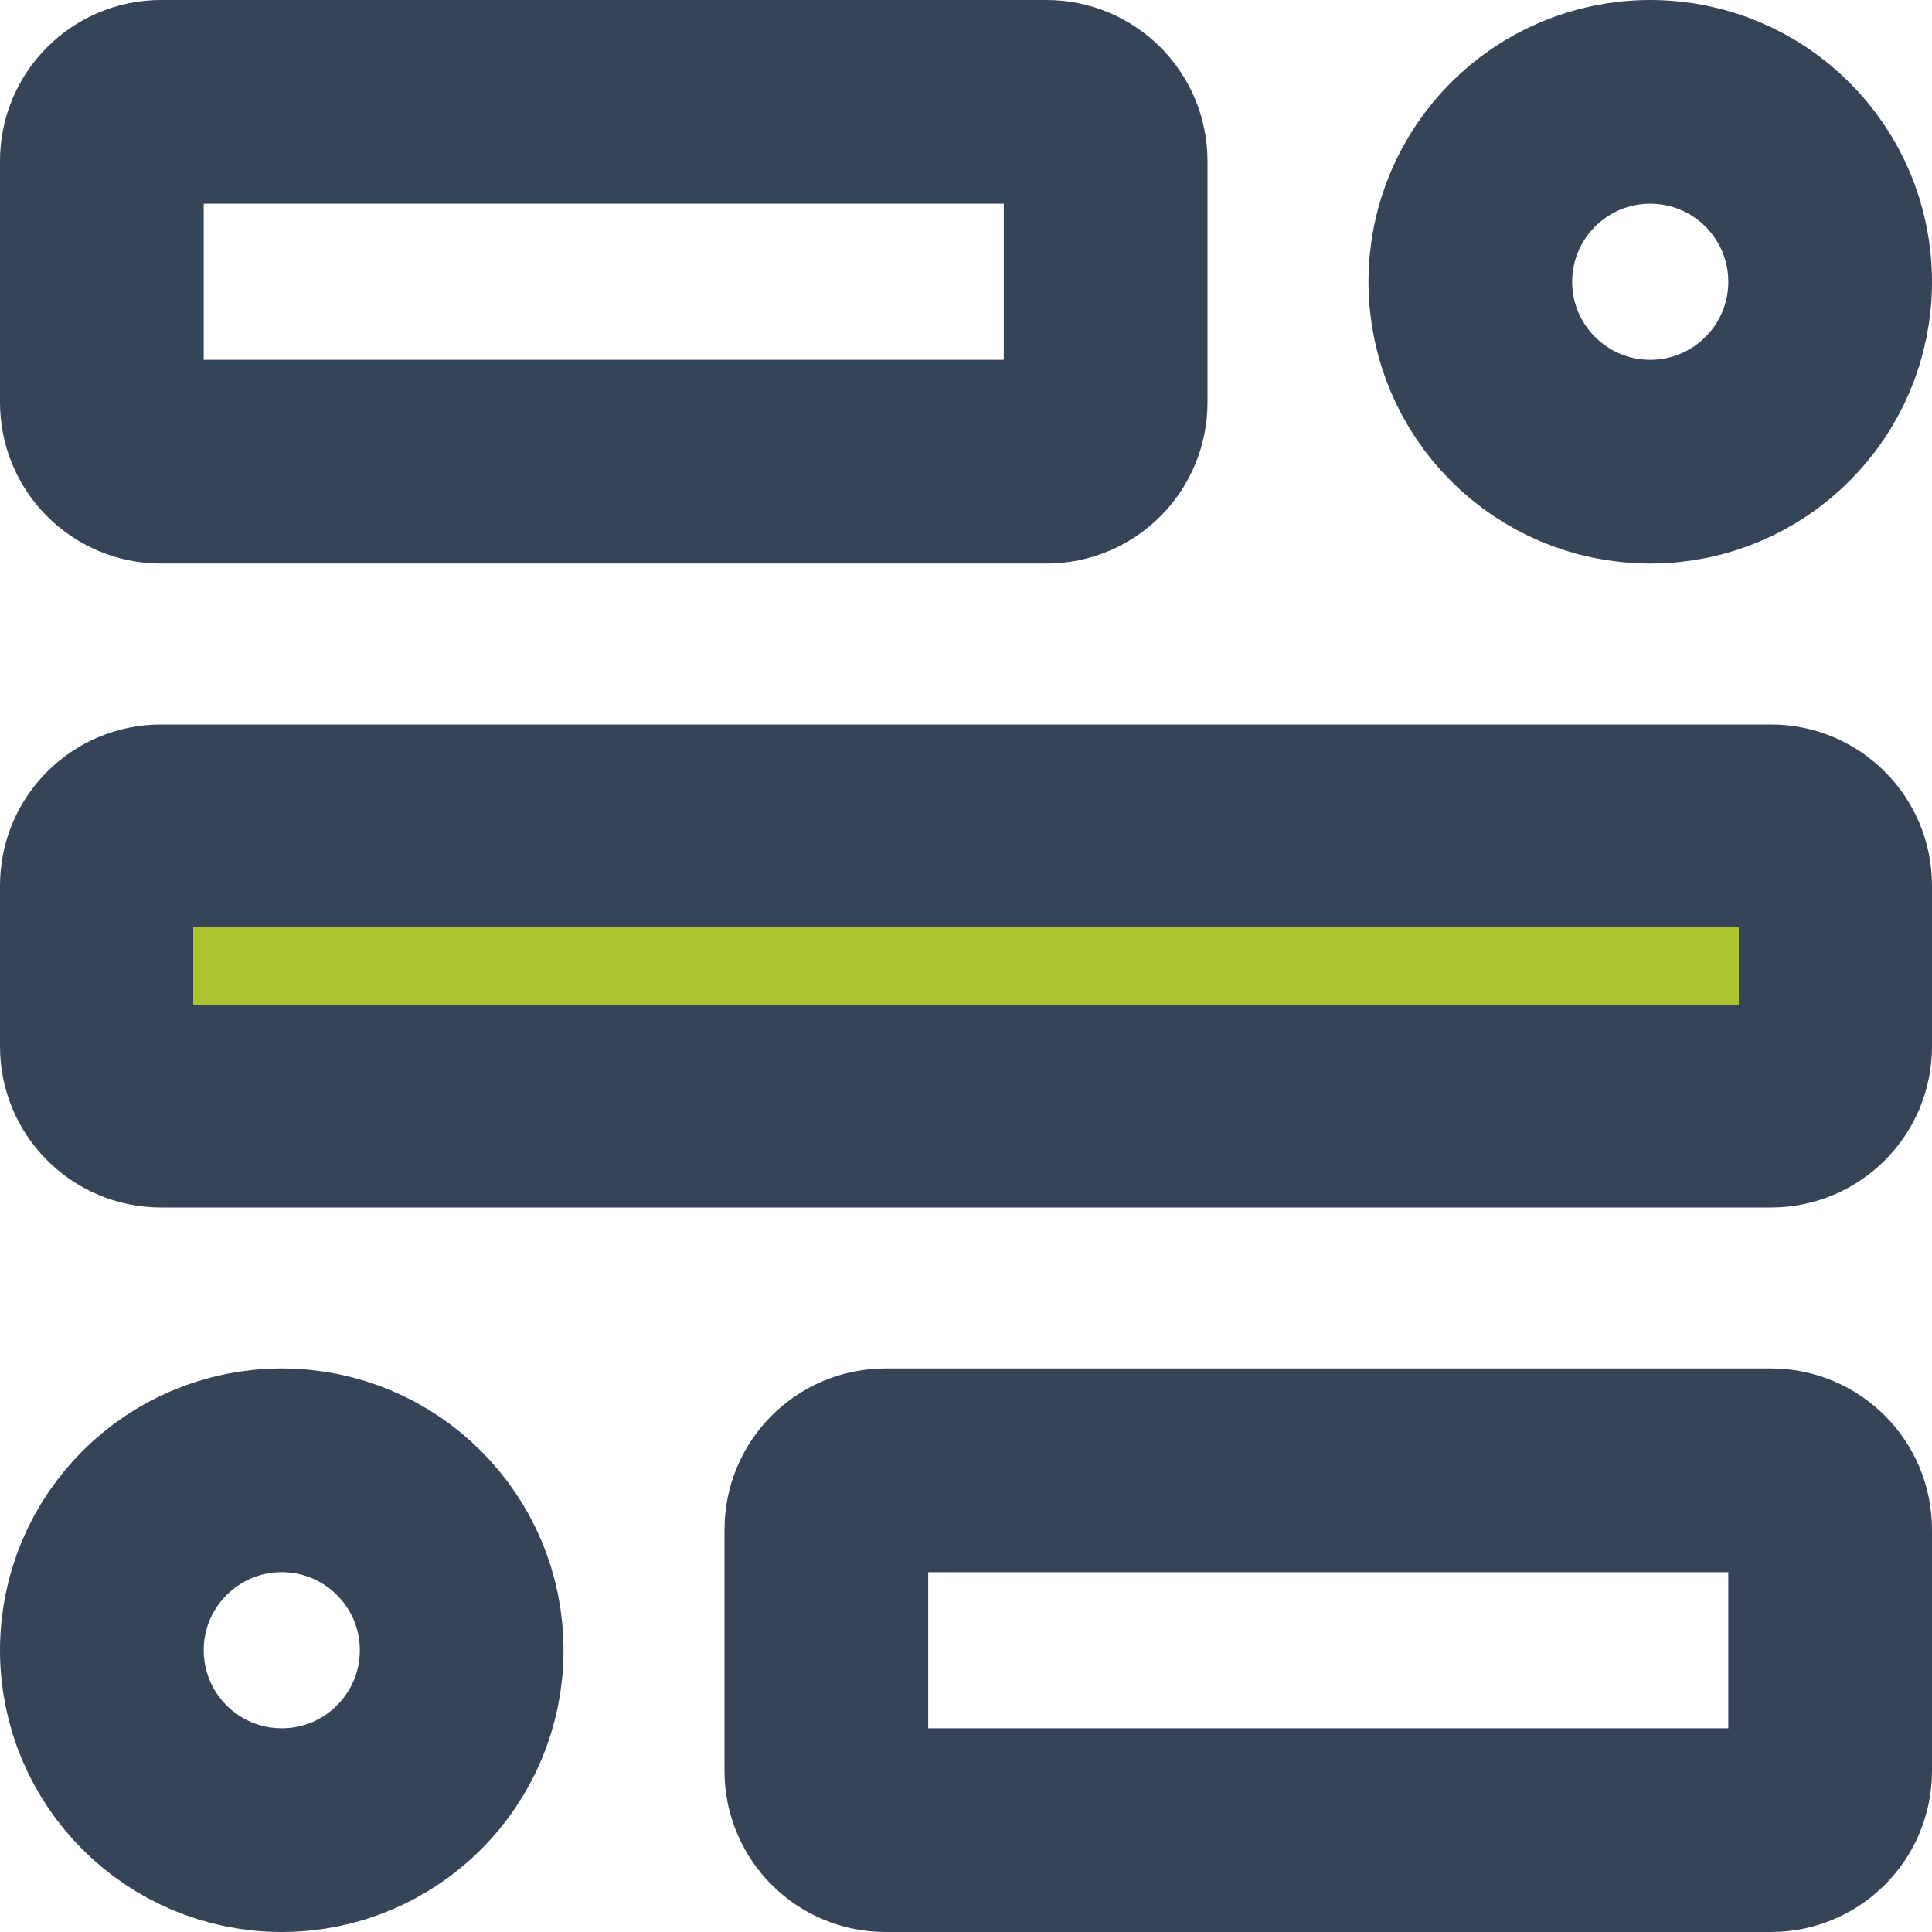 <?xml version="1.0" encoding="UTF-8"?> <svg xmlns="http://www.w3.org/2000/svg" width="25" height="25" viewBox="0 0 25 25" fill="none"> <path d="M1.318 2.083C1.318 1.661 1.661 1.318 2.083 1.318H13.542C13.964 1.318 14.307 1.661 14.307 2.083V5.208C14.307 5.631 13.964 5.974 13.542 5.974H2.083C1.661 5.974 1.318 5.631 1.318 5.208V2.083ZM22.917 19.026C23.339 19.026 23.682 19.369 23.682 19.792V22.917C23.682 23.339 23.339 23.682 22.917 23.682H11.458C11.036 23.682 10.693 23.339 10.693 22.917V19.792C10.693 19.369 11.036 19.026 11.458 19.026H22.917ZM1.318 11.458C1.318 11.036 1.661 10.693 2.083 10.693H22.917C23.339 10.693 23.682 11.036 23.682 11.458V13.542C23.682 13.964 23.339 14.307 22.917 14.307H2.083C1.661 14.307 1.318 13.964 1.318 13.542V11.458ZM19.026 3.646C19.026 2.36 20.068 1.318 21.354 1.318C22.64 1.318 23.682 2.36 23.682 3.646C23.682 4.932 22.64 5.974 21.354 5.974C20.068 5.974 19.026 4.932 19.026 3.646ZM3.646 19.026C4.932 19.026 5.974 20.068 5.974 21.354C5.974 22.64 4.932 23.682 3.646 23.682C2.36 23.682 1.318 22.64 1.318 21.354C1.318 20.068 2.36 19.026 3.646 19.026Z" stroke="#354457" stroke-width="2.636" stroke-linejoin="round"></path> <path d="M2.5 12.5H22.5" stroke="#ADC331"></path> </svg> 